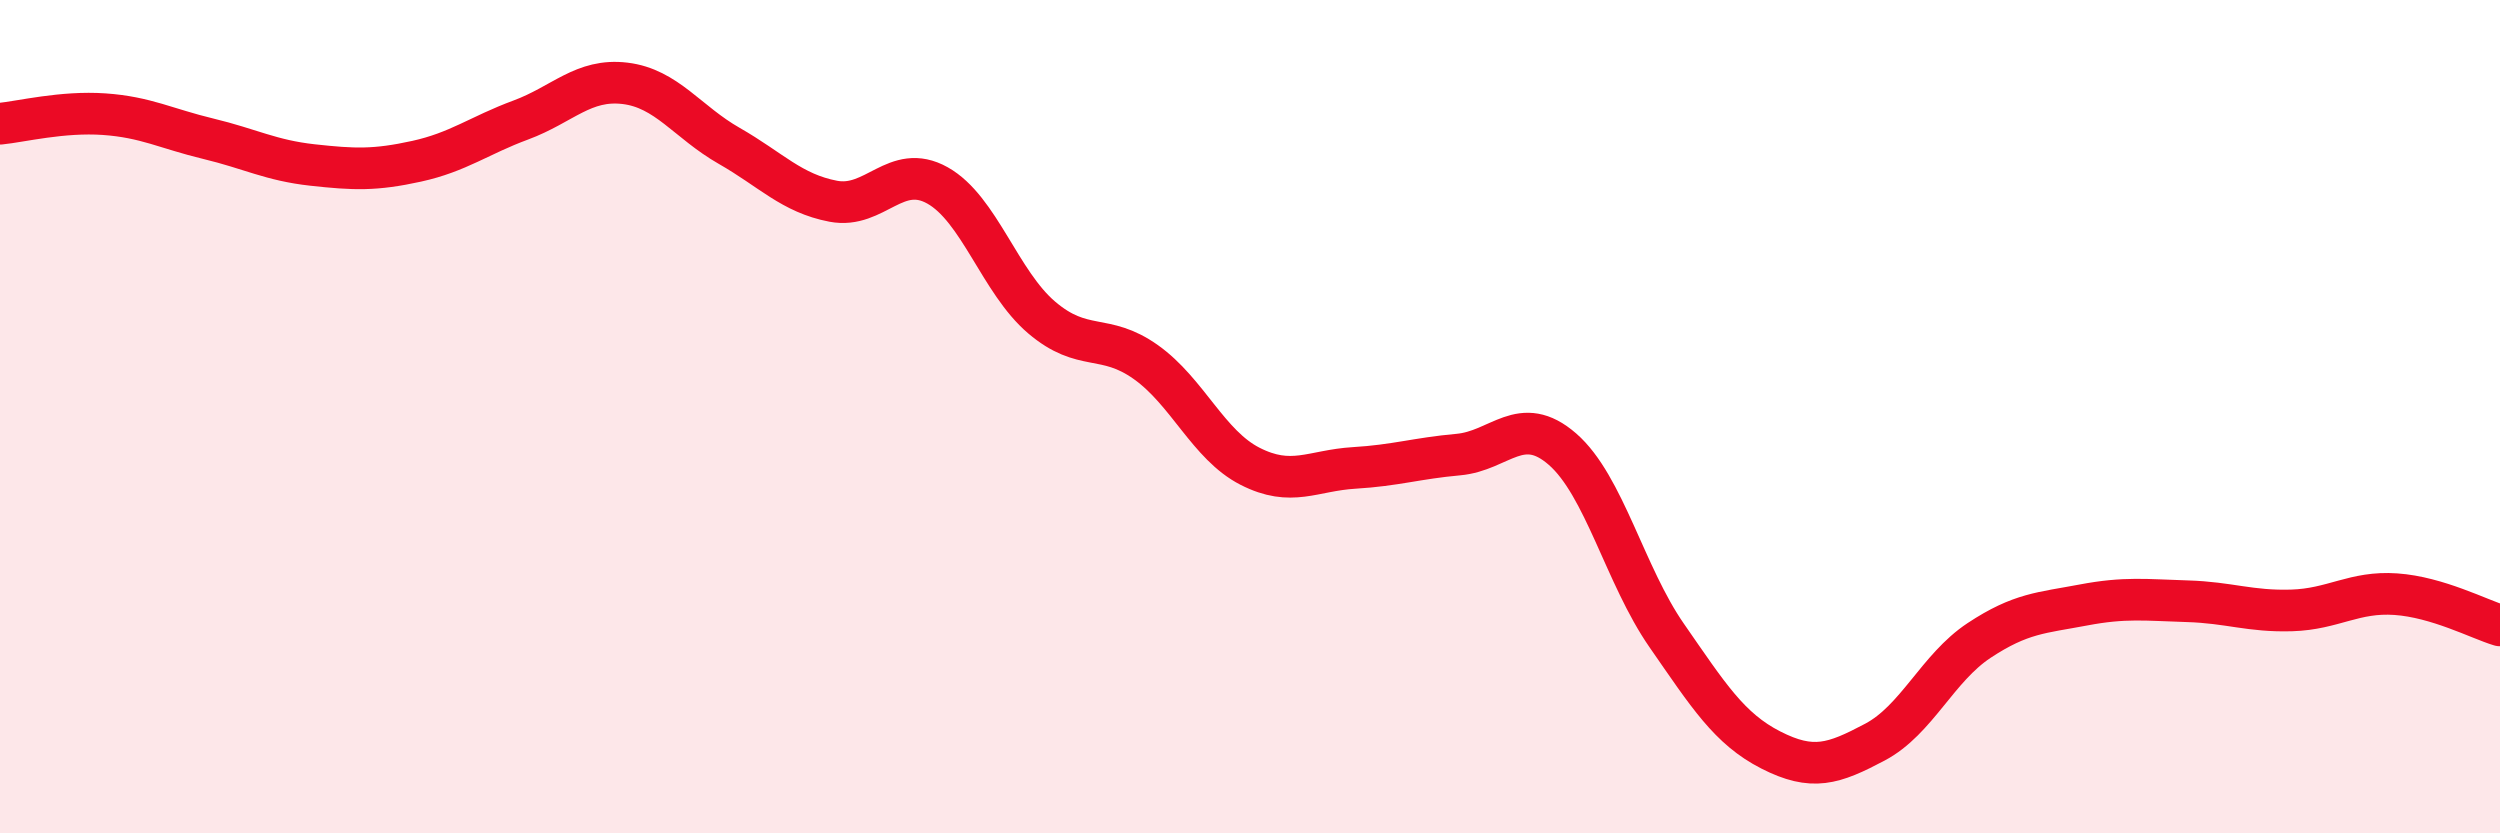 
    <svg width="60" height="20" viewBox="0 0 60 20" xmlns="http://www.w3.org/2000/svg">
      <path
        d="M 0,2.97 C 0.5,2.92 1.5,2.67 2.5,2.74 C 3.5,2.81 4,3.09 5,3.33 C 6,3.57 6.5,3.85 7.5,3.96 C 8.5,4.07 9,4.09 10,3.87 C 11,3.65 11.5,3.25 12.5,2.88 C 13.5,2.51 14,1.88 15,2 C 16,2.12 16.5,2.93 17.5,3.5 C 18.5,4.07 19,4.64 20,4.83 C 21,5.02 21.5,3.89 22.5,4.45 C 23.5,5.01 24,6.77 25,7.62 C 26,8.47 26.5,7.98 27.5,8.69 C 28.5,9.4 29,10.68 30,11.19 C 31,11.7 31.5,11.29 32.5,11.23 C 33.5,11.17 34,11 35,10.91 C 36,10.82 36.5,9.91 37.5,10.78 C 38.5,11.65 39,13.81 40,15.25 C 41,16.69 41.5,17.49 42.5,18 C 43.5,18.51 44,18.34 45,17.81 C 46,17.28 46.5,16.03 47.5,15.37 C 48.5,14.71 49,14.71 50,14.52 C 51,14.33 51.5,14.4 52.5,14.43 C 53.5,14.46 54,14.68 55,14.65 C 56,14.62 56.5,14.19 57.5,14.26 C 58.5,14.33 59.5,14.86 60,15.01L60 20L0 20Z"
        fill="#EB0A25"
        opacity="0.1"
        stroke-linecap="round"
        stroke-linejoin="round"
      />
      <path
        d="M 0,2.97 C 0.5,2.92 1.5,2.67 2.5,2.74 C 3.5,2.81 4,3.09 5,3.33 C 6,3.57 6.5,3.85 7.5,3.96 C 8.5,4.07 9,4.09 10,3.87 C 11,3.65 11.5,3.25 12.5,2.88 C 13.5,2.51 14,1.88 15,2 C 16,2.12 16.5,2.93 17.5,3.5 C 18.5,4.07 19,4.64 20,4.83 C 21,5.02 21.5,3.89 22.5,4.45 C 23.5,5.01 24,6.77 25,7.62 C 26,8.47 26.5,7.98 27.5,8.69 C 28.5,9.4 29,10.68 30,11.19 C 31,11.7 31.5,11.29 32.5,11.23 C 33.5,11.17 34,11 35,10.91 C 36,10.82 36.5,9.91 37.5,10.78 C 38.5,11.65 39,13.81 40,15.25 C 41,16.69 41.5,17.49 42.5,18 C 43.5,18.51 44,18.34 45,17.81 C 46,17.28 46.5,16.03 47.5,15.37 C 48.5,14.71 49,14.71 50,14.52 C 51,14.33 51.5,14.4 52.5,14.43 C 53.5,14.46 54,14.68 55,14.65 C 56,14.62 56.5,14.19 57.5,14.26 C 58.5,14.33 59.5,14.86 60,15.01"
        stroke="#EB0A25"
        stroke-width="1"
        fill="none"
        stroke-linecap="round"
        stroke-linejoin="round"
      />
    </svg>
  